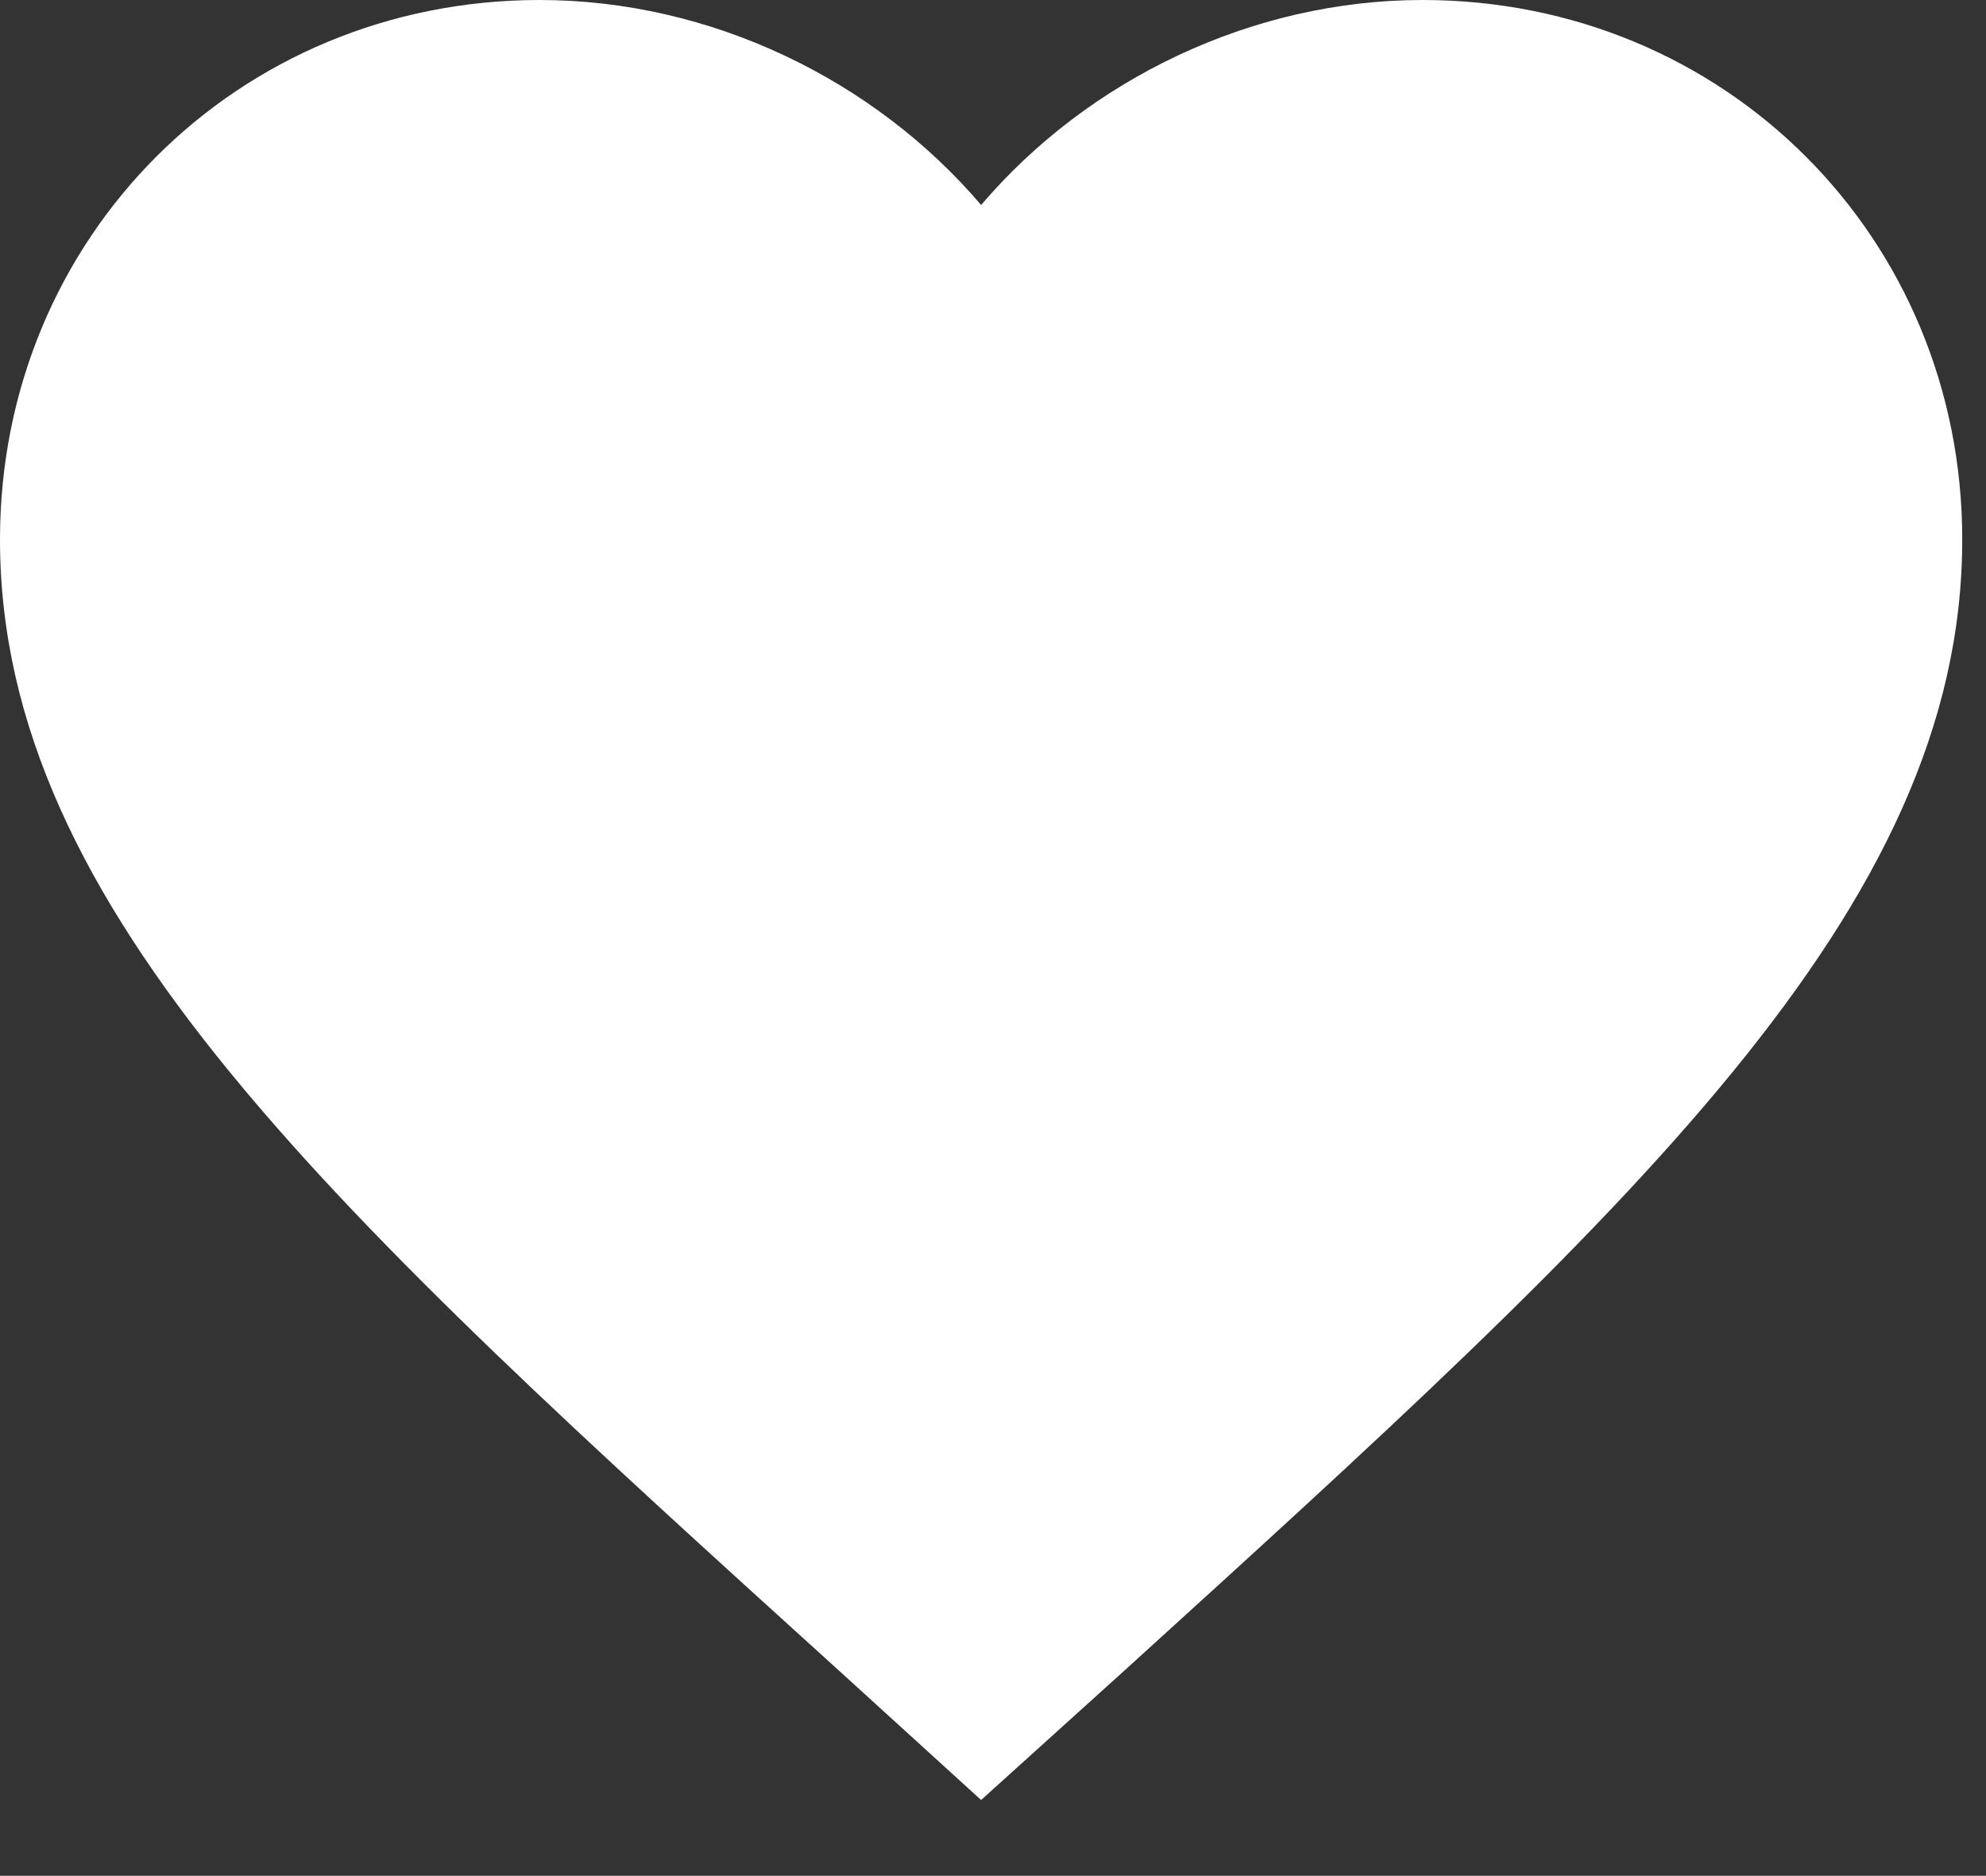 <?xml version="1.0" encoding="UTF-8"?> <svg xmlns="http://www.w3.org/2000/svg" width="452" height="427" viewBox="0 0 452 427" fill="none"><rect x="0" y="0" width="452" height="427" fill="#333333" stroke="none"/><path d="M223.296 409.749L190.92 380.273C75.922 275.995 0 207.219 0 122.813C0 54.038 54.038 0 122.813 0C161.666 0 198.958 18.087 223.296 46.668C247.637 18.087 284.926 0 323.779 0C392.554 0 446.592 54.038 446.592 122.813C446.592 207.219 370.673 275.995 255.675 380.496L223.296 409.749Z" fill="white"></path></svg> 